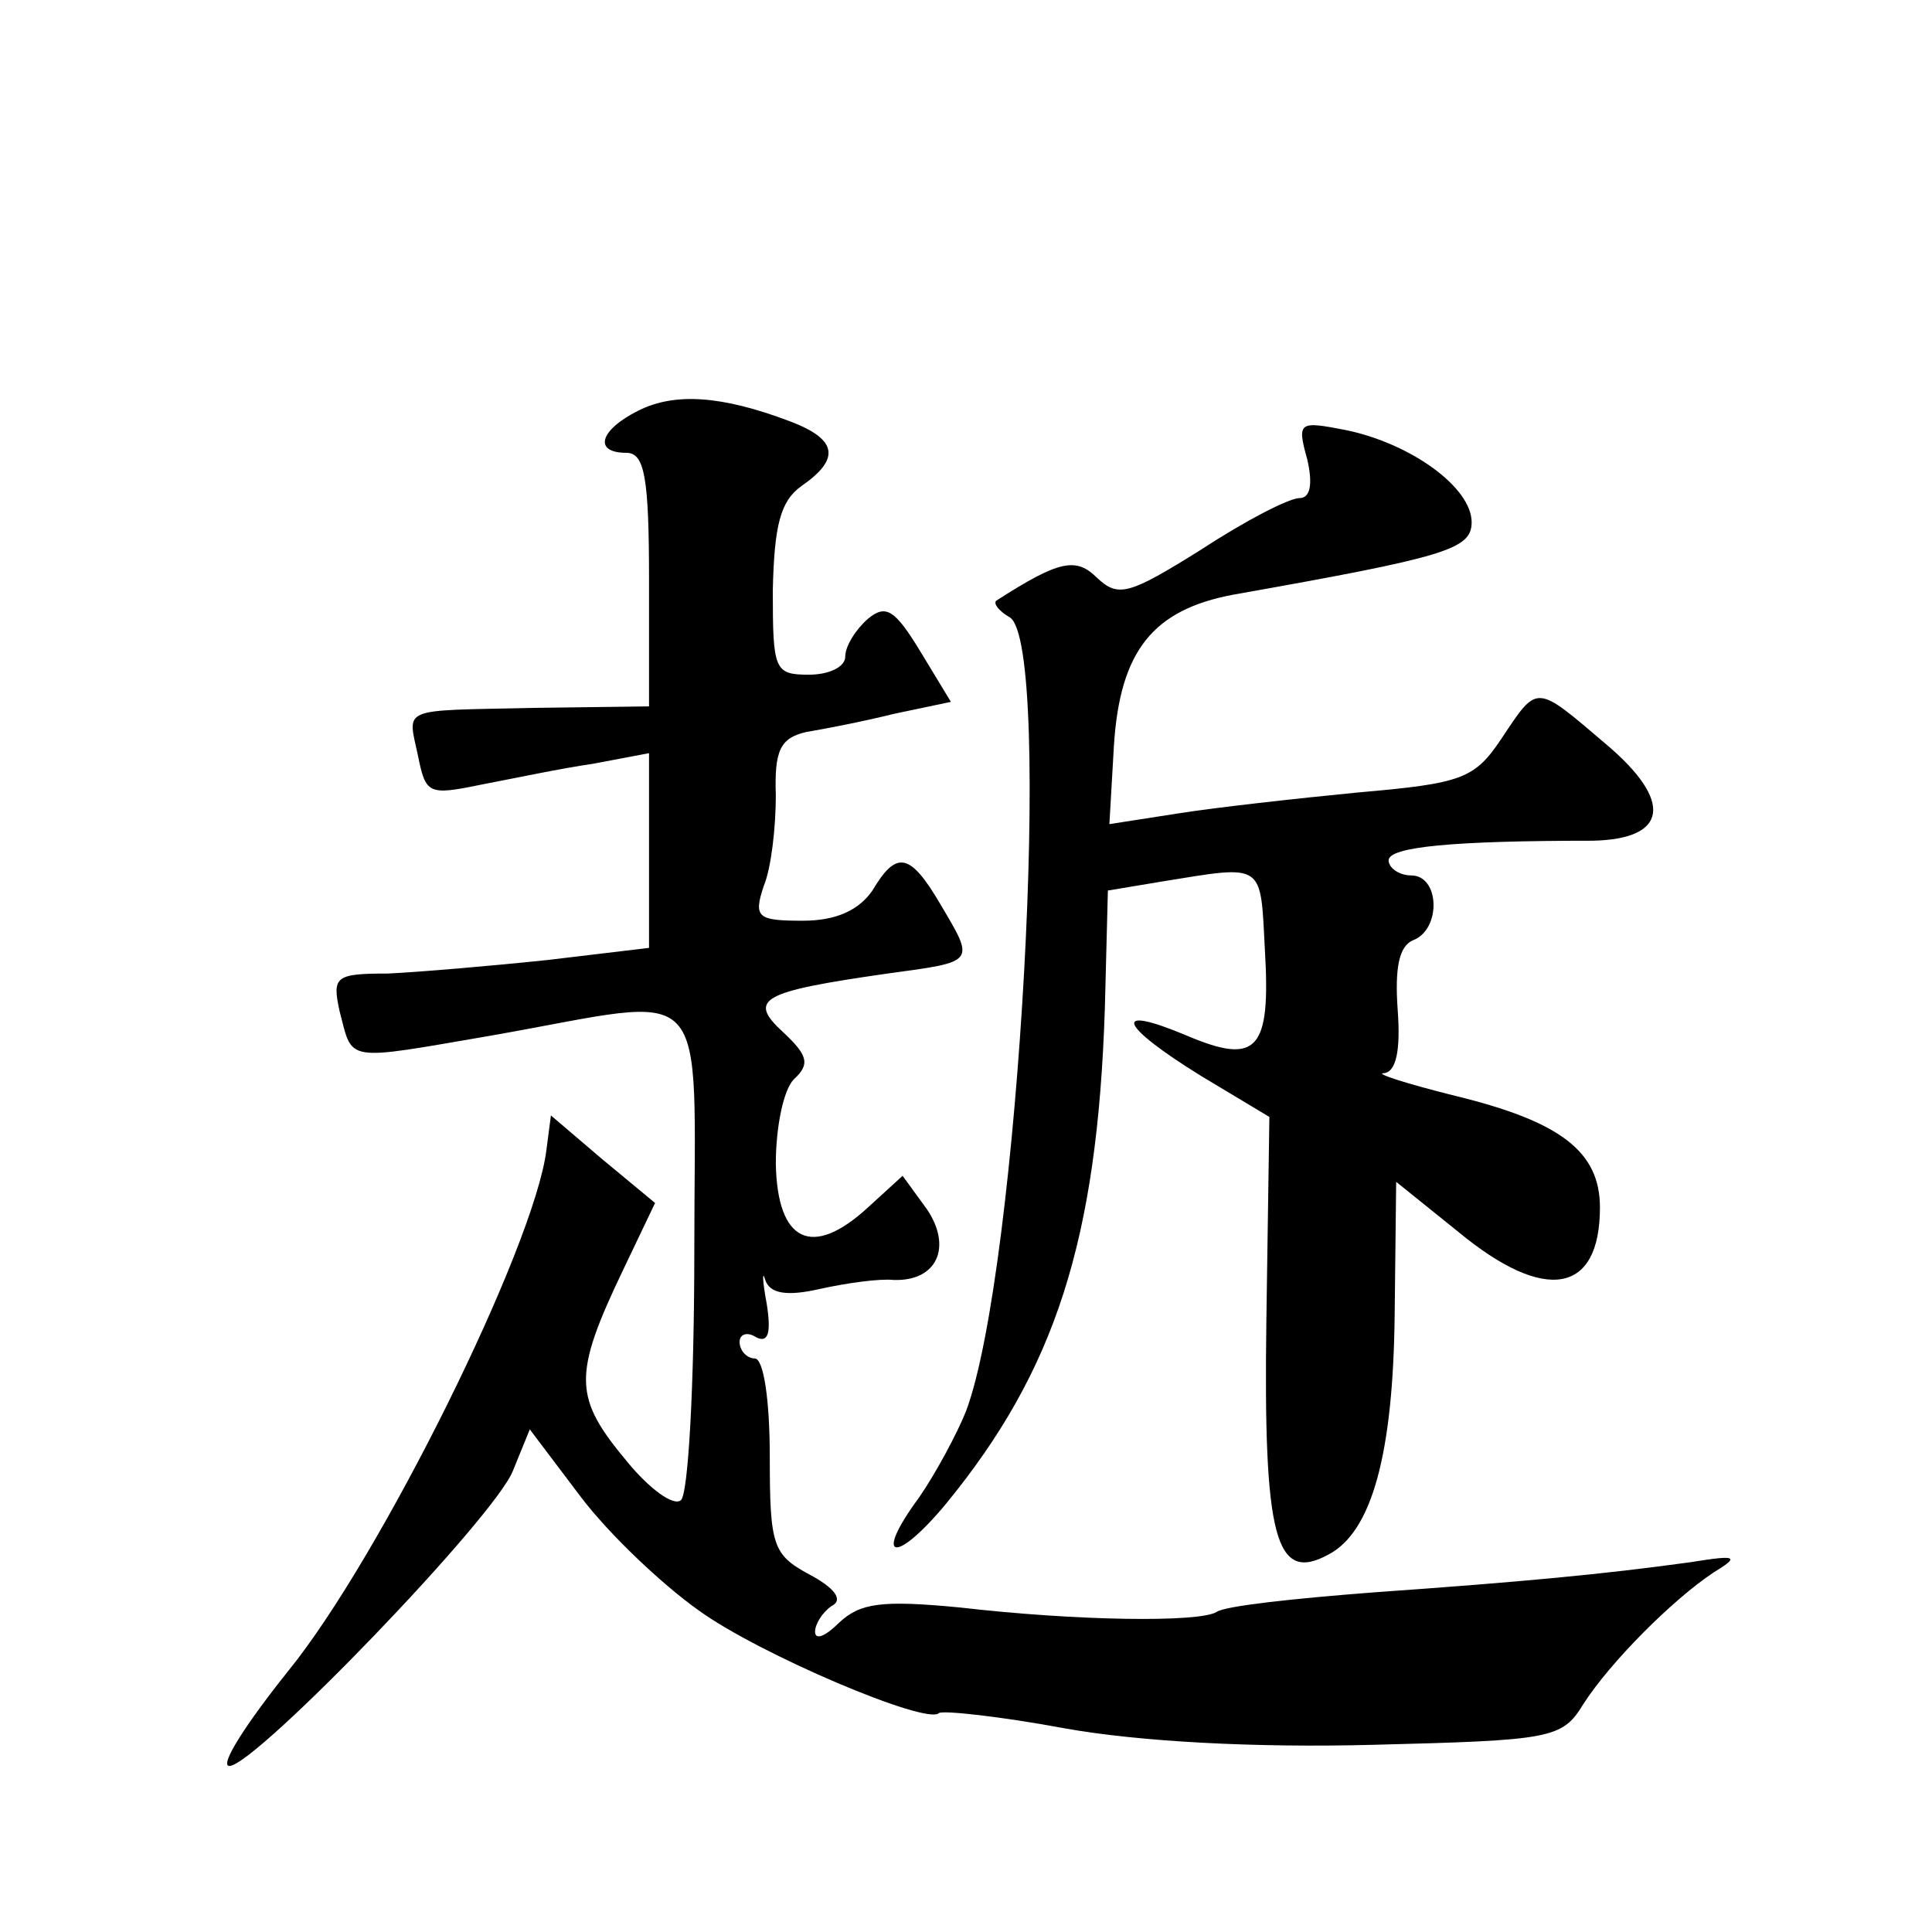 <?xml version="1.0" standalone="no"?>
<!DOCTYPE svg PUBLIC "-//W3C//DTD SVG 20010904//EN"
 "http://www.w3.org/TR/2001/REC-SVG-20010904/DTD/svg10.dtd">
<svg version="1.0" xmlns="http://www.w3.org/2000/svg"
 width="128pt" height="128pt" viewBox="0 0 128 128"
 preserveAspectRatio="xMidYMid meet">
<g transform="translate(0,128) scale(0.1,-0.1)"
fill="#0" stroke="none">
<path d="M423 1008 c-26 -13 -30 -28 -8 -28 12 0 15 -16 15 -84 l0 -84 -77 -1 c-89
-2 -83 1 -76 -32 5 -25 7 -26 41 -19 21 4 54 11 75 14 l37 7 0 -64 0 -65 -67 -8
c-38 -4 -85 -8 -106 -9 -35 0 -37 -2 -32 -25 9 -34 2 -33 101 -16 148 26 134 42
134 -143 0 -88 -4 -162 -9 -165 -5 -4 -21 8 -35 25 -36 43 -37 57 -3 128 l21 44
-35 29 -34 29 -3 -23 c-8 -64 -110 -270 -171 -345 -28 -35 -46 -63 -39 -63 17 0
177 166 188 196 l11 27 34 -45 c19 -25 54 -58 78 -75 40 -29 151 -76 159 -68 2
2 40 -2 83 -10 50 -9 127 -13 204 -11 119 3 126 4 140 27 18 28 59 69 86 87 18
11 16 12 -15 7 -58 -8 -111 -13 -210 -20 -52 -4 -99 -9 -104 -13 -12 -7 -92 -6
-170 3 -52 5 -66 3 -80 -10 -9 -9 -16 -12 -16 -6 0 5 5 13 11 17 8 4 2 12 -15 21
-24 13 -26 19 -26 78 0 37 -4 65 -10 65 -5 0 -10 5 -10 11 0 5 5 7 11 3 8 -4 10
3 7 22 -3 16 -3 23 -1 16 3 -9 14 -11 36 -6 18 4 40 7 49 6 29 -1 39 22 22 47 l-16
22 -23 -21 c-37 -34 -60 -23 -61 29 0 24 5 49 12 56 11 10 9 16 -7 31 -24 22 -15
27 69 39 59 8 58 7 35 46 -20 34 -29 36 -45 9 -9 -13 -24 -20 -46 -20 -30 0 -33
2 -26 23 5 12 8 39 8 60 -1 30 3 38 20 42 12 2 38 7 58 12 l38 8 -20 33 c-17 28
-23 32 -35 22 -8 -7 -15 -18 -15 -25 0 -7 -11 -12 -24 -12 -23 0 -24 3 -24 56 1
43 5 59 19 69 26 18 24 31 -8 43 -45 17 -76 19 -100 7z M866 976 c4 -17 2 -26 -5
-26 -7 0 -36 -15 -65 -34 -48 -30 -55 -32 -69 -19 -14 14 -25 12 -67 -15 -2 -2
2 -7 9 -11 29 -18 6 -433 -29 -526 -6 -15 -20 -41 -31 -57 -31 -42 -16 -45 18 -4
72 88 100 174 105 328 l2 78 36 6 c68 11 65 13 68 -45 4 -67 -5 -77 -52 -57 -50
21 -45 7 10 -27 l45 -27 -2 -135 c-2 -144 6 -174 41 -155 29 15 43 67 44 159 l1
88 41 -33 c58 -48 94 -41 94 16 0 37 -26 57 -96 74 -32 8 -54 15 -47 15 8 1 11
15 9 42 -2 28 1 42 10 46 19 7 18 43 -1 43 -8 0 -15 5 -15 10 0 9 43 13 135 13
50 1 54 26 9 64 -47 40 -45 40 -69 4 -18 -27 -26 -30 -95 -36 -41 -4 -95 -10 -120
-14 l-45 -7 3 52 c4 63 26 90 79 100 141 25 158 30 158 48 0 23 -40 52 -83 61 -31
6 -33 6 -26 -19z"/>
</g>
</svg>
